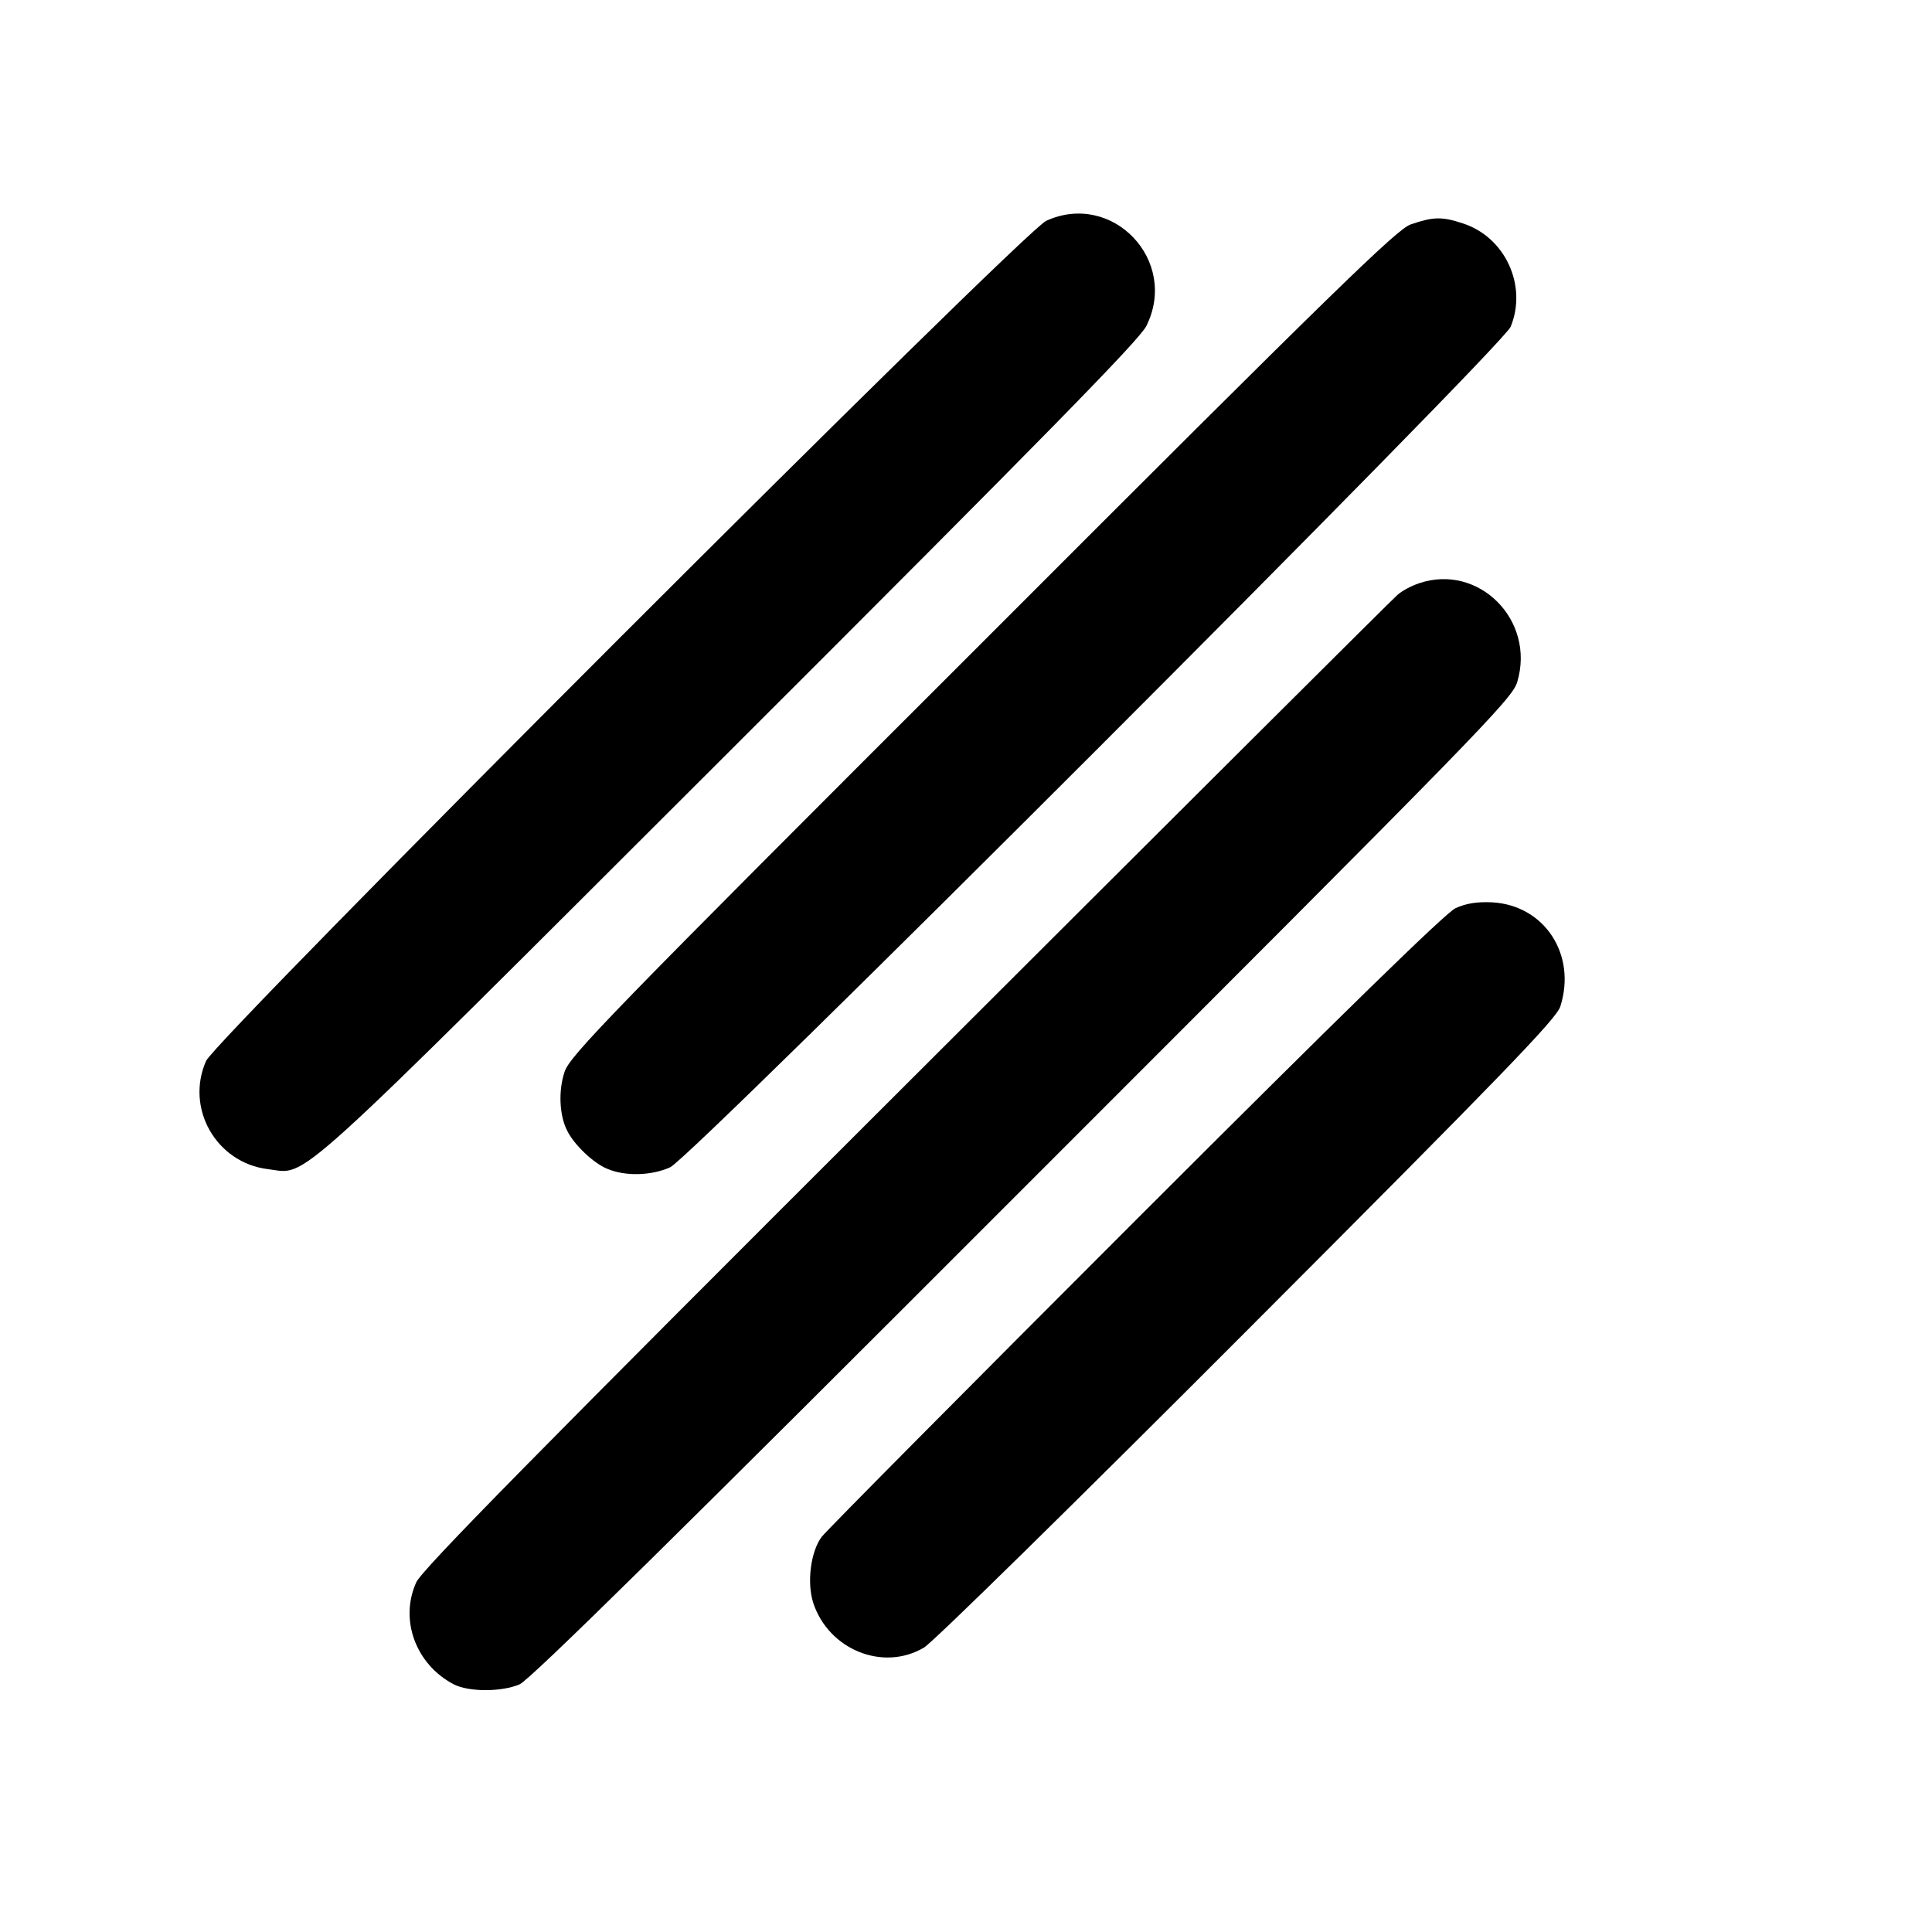 <?xml version="1.0" standalone="no"?>
<!DOCTYPE svg PUBLIC "-//W3C//DTD SVG 20010904//EN"
 "http://www.w3.org/TR/2001/REC-SVG-20010904/DTD/svg10.dtd">
<svg version="1.0" xmlns="http://www.w3.org/2000/svg"
 width="525pt" height="525pt" viewBox="0 0 525 525"
 preserveAspectRatio="xMidYMid meet">
<g transform="translate(0,525) scale(0.1,-0.1)"
fill="#000000" stroke="none">
<path d="M2843 4650 c-62 -28 -2257 -2223 -2283 -2283 -57 -129 28 -277 168
-294 111 -13 37 -80 1255 1136 855 854 1113 1117 1132 1155 89 178 -92 368
-272 286z"/>
<path d="M3833 4640 c-37 -13 -204 -175 -1163 -1135 -1019 -1018 -1121 -1123
-1136 -1168 -17 -51 -14 -118 7 -159 19 -39 72 -89 109 -104 49 -21 120 -19
171 4 60 27 2261 2229 2284 2284 46 112 -15 244 -130 281 -57 19 -81 18 -142
-3z"/>
<path d="M3856 3665 c-21 -7 -47 -21 -59 -32 -12 -10 -612 -608 -1334 -1329
-1010 -1008 -1317 -1320 -1332 -1354 -46 -102 -1 -223 102 -277 41 -21 130
-21 179 0 27 11 434 412 1367 1346 1241 1241 1331 1332 1344 1378 50 168 -105
323 -267 268z"/>
<path d="M3955 2782 c-27 -13 -302 -281 -868 -847 -456 -456 -840 -843 -854
-861 -30 -40 -41 -124 -23 -180 42 -127 190 -187 301 -121 24 14 417 400 880
864 691 692 839 845 849 878 45 141 -43 275 -185 283 -43 2 -71 -3 -100 -16z"/>
</g>
</svg>
